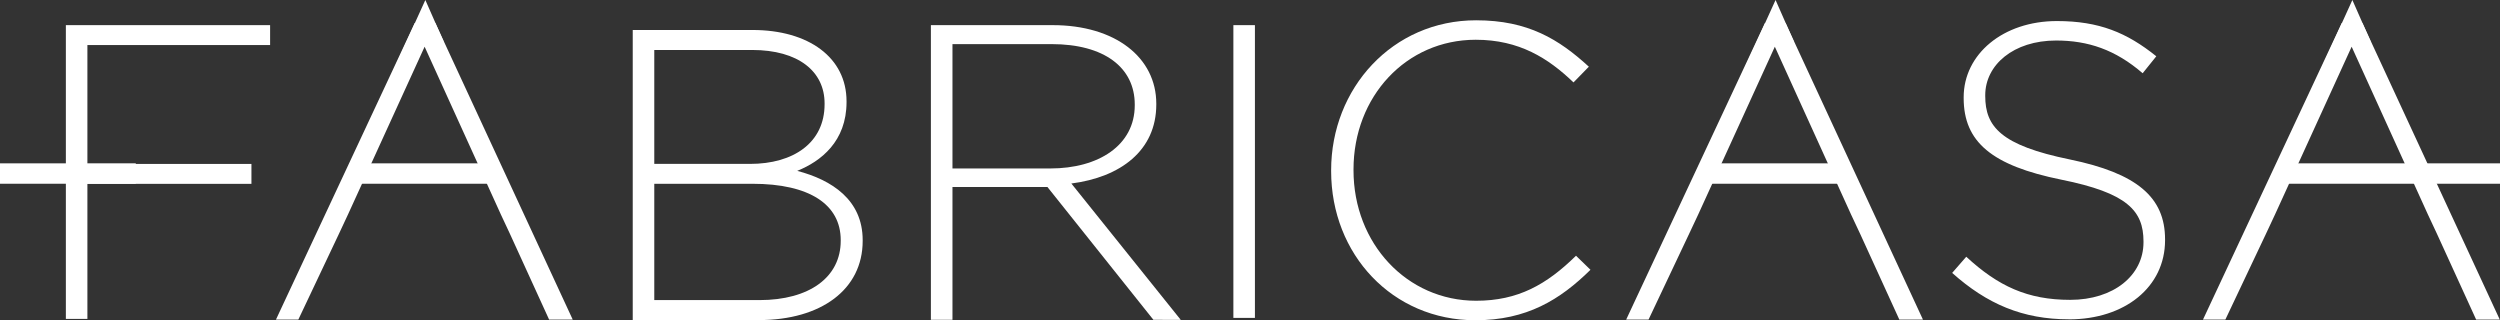<svg xmlns="http://www.w3.org/2000/svg" id="Layer_1" data-name="Layer 1" viewBox="0 0 721.94 92.45"><rect x="0" y="0" width="721.94" height="92.45" fill="#333333" stroke="none"/><defs><style>.cls-1{fill:#fff;}</style></defs><polygon class="cls-1" points="25.24 13.01 25.24 47.34 72.61 47.34 72.61 53.09 25.24 53.09 25.24 92.09 19.02 92.09 19.02 7.26 78 7.26 78 13.01 25.24 13.01"></polygon><polygon class="cls-1" points="125.73 6.67 119.75 6.67 79.69 92.29 86.15 92.29 97.86 67.56 100.49 61.94 122.62 13.49 144.64 61.94 147.27 67.56 158.57 92.29 165.39 92.29 125.73 6.67"></polygon><path class="cls-1" d="M230.61,92.92H194.24V9.18h34.58c16.27,0,27.16,8,27.16,20.58V30c0,11.37-7.42,17.11-14.24,19.86,10,2.63,18.9,8.38,18.9,20v.24c0,14-12,22.85-30,22.85m19-62.57c0-9.21-7.54-15.43-20.94-15.43H200.46v32.9H228.1c12.56,0,21.54-6.1,21.54-17.23Zm4.66,39.48c0-10.29-9-16.27-25.48-16.27H200.46V87.18h30.39c14.36,0,23.45-6.58,23.45-17.11Z" transform="translate(-11.52 -0.52)"></path><path class="cls-1" d="M344.6,92.88,314,54.53H286.57V92.88h-6.23V7.78h35.18c18.07,0,29.91,9.35,29.91,22.69v.23c0,13.34-10.41,21-24.53,22.81l31.59,39.37ZM339.21,30.7c0-10.72-8.86-17.44-24-17.44H286.57V49.17H314.8c14,0,24.41-6.72,24.41-18.24Z" transform="translate(-11.52 -0.52)"></path><rect class="cls-1" x="356.17" y="7.26" width="6.22" height="84.54"></rect><path class="cls-1" d="M437.56,93c-23.93,0-41.64-19-41.64-43.07v-.24c0-23.69,17.71-43.31,41.87-43.31,15,0,23.93,5.5,32.55,13.4l-4.43,4.54c-7.3-7-15.67-12.32-28.24-12.32-20.09,0-35.29,16.39-35.29,37.45v.24c0,21.17,15.43,37.68,35.41,37.68,12.09,0,20.34-4.66,28.84-13l4.18,4.06C462,87.11,452.39,93,437.56,93" transform="translate(-11.52 -0.52)"></path><path class="cls-1" d="M609,92.73c-13.4,0-23.69-4.43-33.74-13.4l4.07-4.67c9.21,8.5,17.71,12.45,30,12.45,12.56,0,21.18-7.06,21.18-16.63v-.24c0-8.86-4.67-14-23.69-17.83-20.1-4.07-28.24-10.89-28.24-23.57V28.6c0-12.44,11.37-22,26.92-22,12.2,0,20.22,3.35,28.71,10.17l-3.94,4.9c-7.9-6.82-15.79-9.45-25-9.45-12.32,0-20.46,7.06-20.46,15.79v.24c0,8.86,4.55,14.24,24.41,18.31,19.38,4,27.52,10.89,27.52,23.09v.24c0,13.52-11.61,22.85-27.76,22.85" transform="translate(-11.52 -0.52)"></path><rect class="cls-1" x="100.91" y="47.17" width="43.25" height="5.89"></rect><rect class="cls-1" x="492.73" y="47.17" width="38.32" height="5.89"></rect><rect class="cls-1" x="659.6" y="47.17" width="62.34" height="5.89"></rect><rect class="cls-1" y="47.17" width="39.21" height="5.89"></rect><polygon class="cls-1" points="128.13 12.05 122.83 0 113.45 20.64 120.91 10.93 128.13 12.05"></polygon><polygon class="cls-1" points="515.64 6.67 509.66 6.67 469.6 92.29 476.06 92.29 487.76 67.56 490.4 61.94 512.53 13.49 534.54 61.94 537.18 67.56 548.48 92.29 555.3 92.29 515.64 6.67"></polygon><polygon class="cls-1" points="518.04 12.05 512.74 0 503.36 20.64 510.82 10.93 518.04 12.05"></polygon><polygon class="cls-1" points="682.22 6.67 676.23 6.67 636.17 92.29 642.63 92.29 654.34 67.56 656.97 61.94 679.1 13.49 701.12 61.94 703.75 67.56 715.05 92.29 721.87 92.29 682.22 6.67"></polygon><polygon class="cls-1" points="684.61 12.05 679.31 0 669.93 20.64 677.39 10.93 684.61 12.05"></polygon></svg>